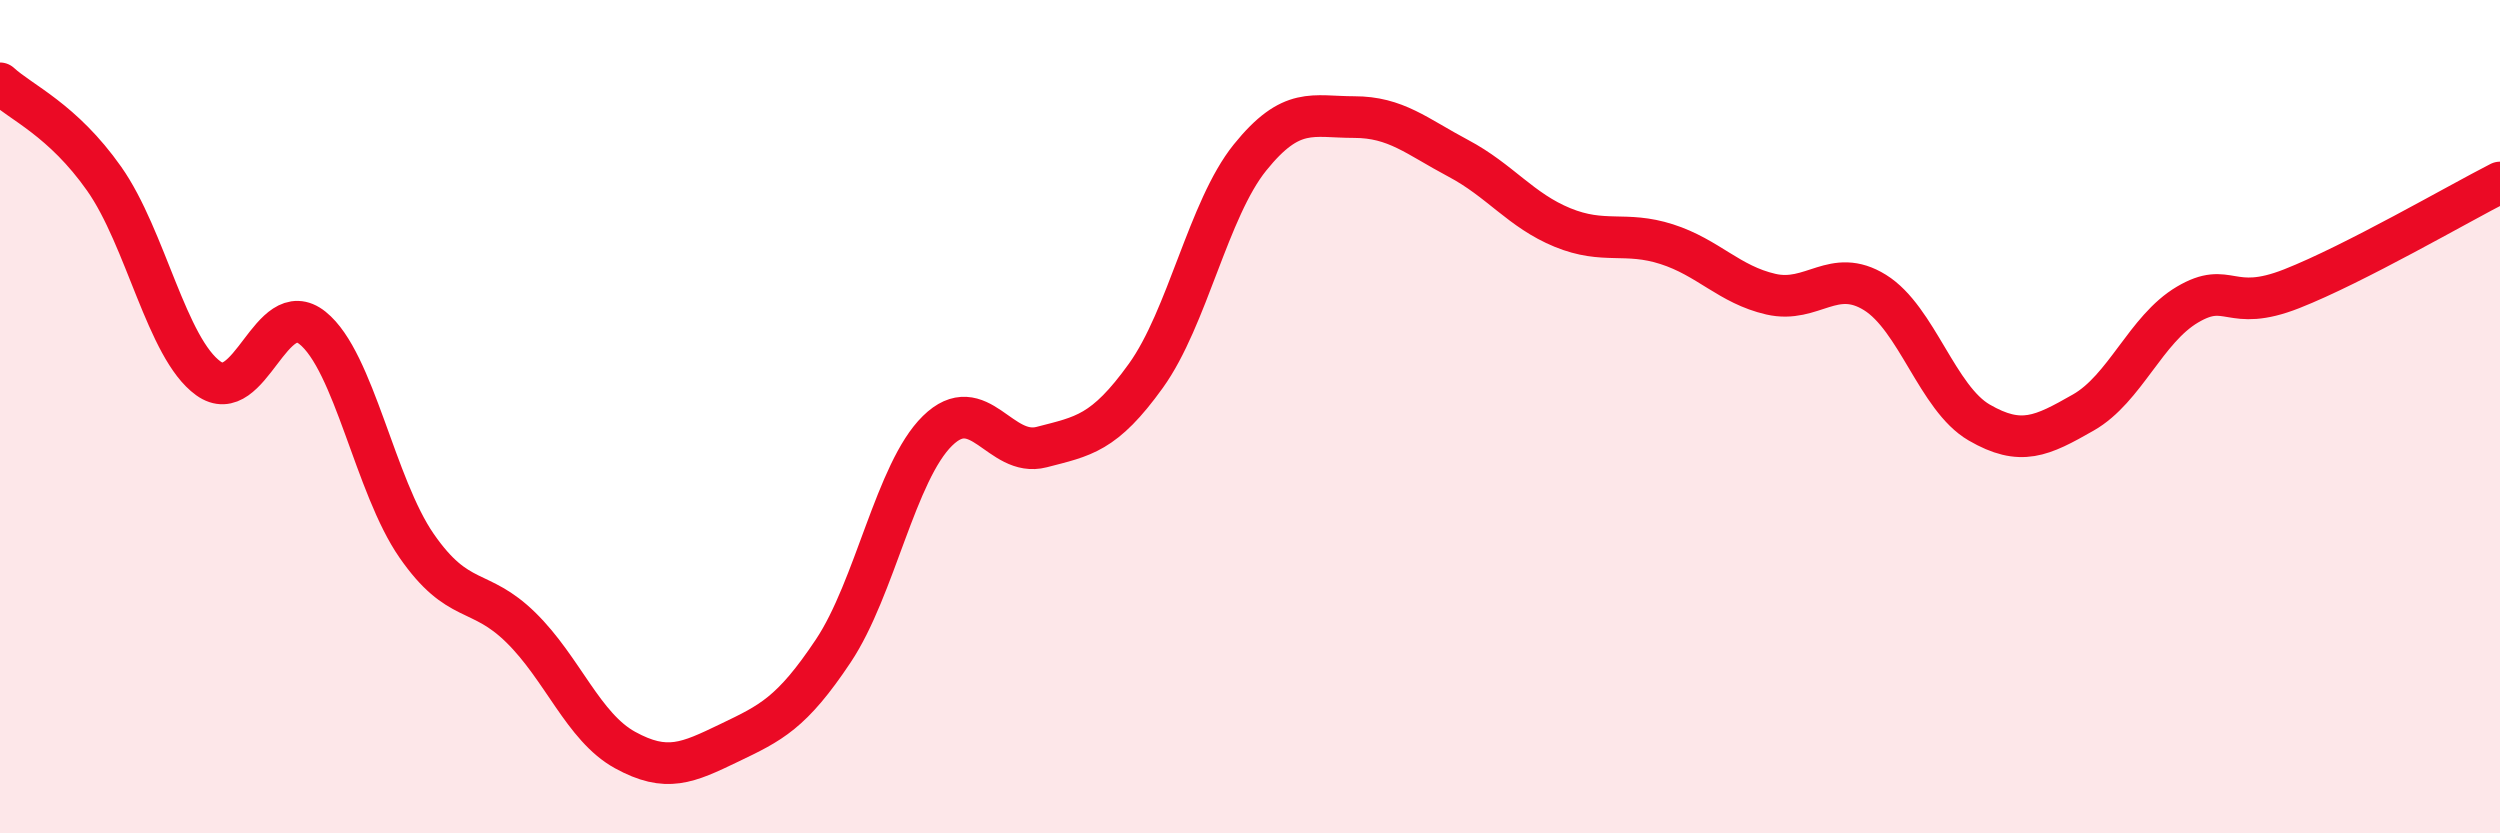
    <svg width="60" height="20" viewBox="0 0 60 20" xmlns="http://www.w3.org/2000/svg">
      <path
        d="M 0,2 C 0.5,2.46 1.5,2.87 2.5,4.29 C 3.5,5.71 4,8.36 5,9.08 C 6,9.8 6.5,7.07 7.5,7.87 C 8.5,8.67 9,11.66 10,13.1 C 11,14.54 11.5,14.08 12.5,15.06 C 13.5,16.04 14,17.45 15,18 C 16,18.55 16.5,18.31 17.5,17.83 C 18.5,17.35 19,17.12 20,15.62 C 21,14.12 21.5,11.32 22.5,10.34 C 23.5,9.36 24,10.99 25,10.73 C 26,10.47 26.5,10.41 27.5,9.02 C 28.5,7.63 29,5.02 30,3.78 C 31,2.54 31.5,2.81 32.5,2.81 C 33.5,2.81 34,3.27 35,3.8 C 36,4.33 36.5,5.05 37.5,5.46 C 38.5,5.87 39,5.54 40,5.86 C 41,6.18 41.5,6.83 42.5,7.06 C 43.5,7.29 44,6.4 45,7.02 C 46,7.64 46.5,9.56 47.5,10.14 C 48.5,10.72 49,10.47 50,9.9 C 51,9.33 51.5,7.9 52.5,7.31 C 53.5,6.72 53.5,7.52 55,6.93 C 56.5,6.34 59,4.89 60,4.38L60 20L0 20Z"
        fill="#EB0A25"
        opacity="0.1"
        stroke-linecap="round"
        stroke-linejoin="round"
      />
      <path
        d="M 0,2 C 0.5,2.46 1.5,2.87 2.5,4.29 C 3.5,5.71 4,8.36 5,9.08 C 6,9.8 6.5,7.07 7.5,7.87 C 8.5,8.67 9,11.66 10,13.1 C 11,14.54 11.5,14.08 12.5,15.06 C 13.5,16.04 14,17.45 15,18 C 16,18.55 16.5,18.31 17.5,17.83 C 18.5,17.35 19,17.12 20,15.62 C 21,14.12 21.5,11.32 22.5,10.34 C 23.5,9.36 24,10.99 25,10.73 C 26,10.47 26.5,10.41 27.5,9.02 C 28.5,7.63 29,5.02 30,3.78 C 31,2.54 31.5,2.81 32.5,2.81 C 33.5,2.81 34,3.27 35,3.8 C 36,4.33 36.5,5.05 37.5,5.46 C 38.5,5.87 39,5.54 40,5.86 C 41,6.18 41.5,6.83 42.5,7.06 C 43.5,7.29 44,6.4 45,7.02 C 46,7.64 46.5,9.56 47.5,10.14 C 48.5,10.72 49,10.47 50,9.9 C 51,9.33 51.5,7.9 52.5,7.31 C 53.5,6.72 53.5,7.52 55,6.93 C 56.5,6.34 59,4.89 60,4.38"
        stroke="#EB0A25"
        stroke-width="1"
        fill="none"
        stroke-linecap="round"
        stroke-linejoin="round"
      />
    </svg>
  